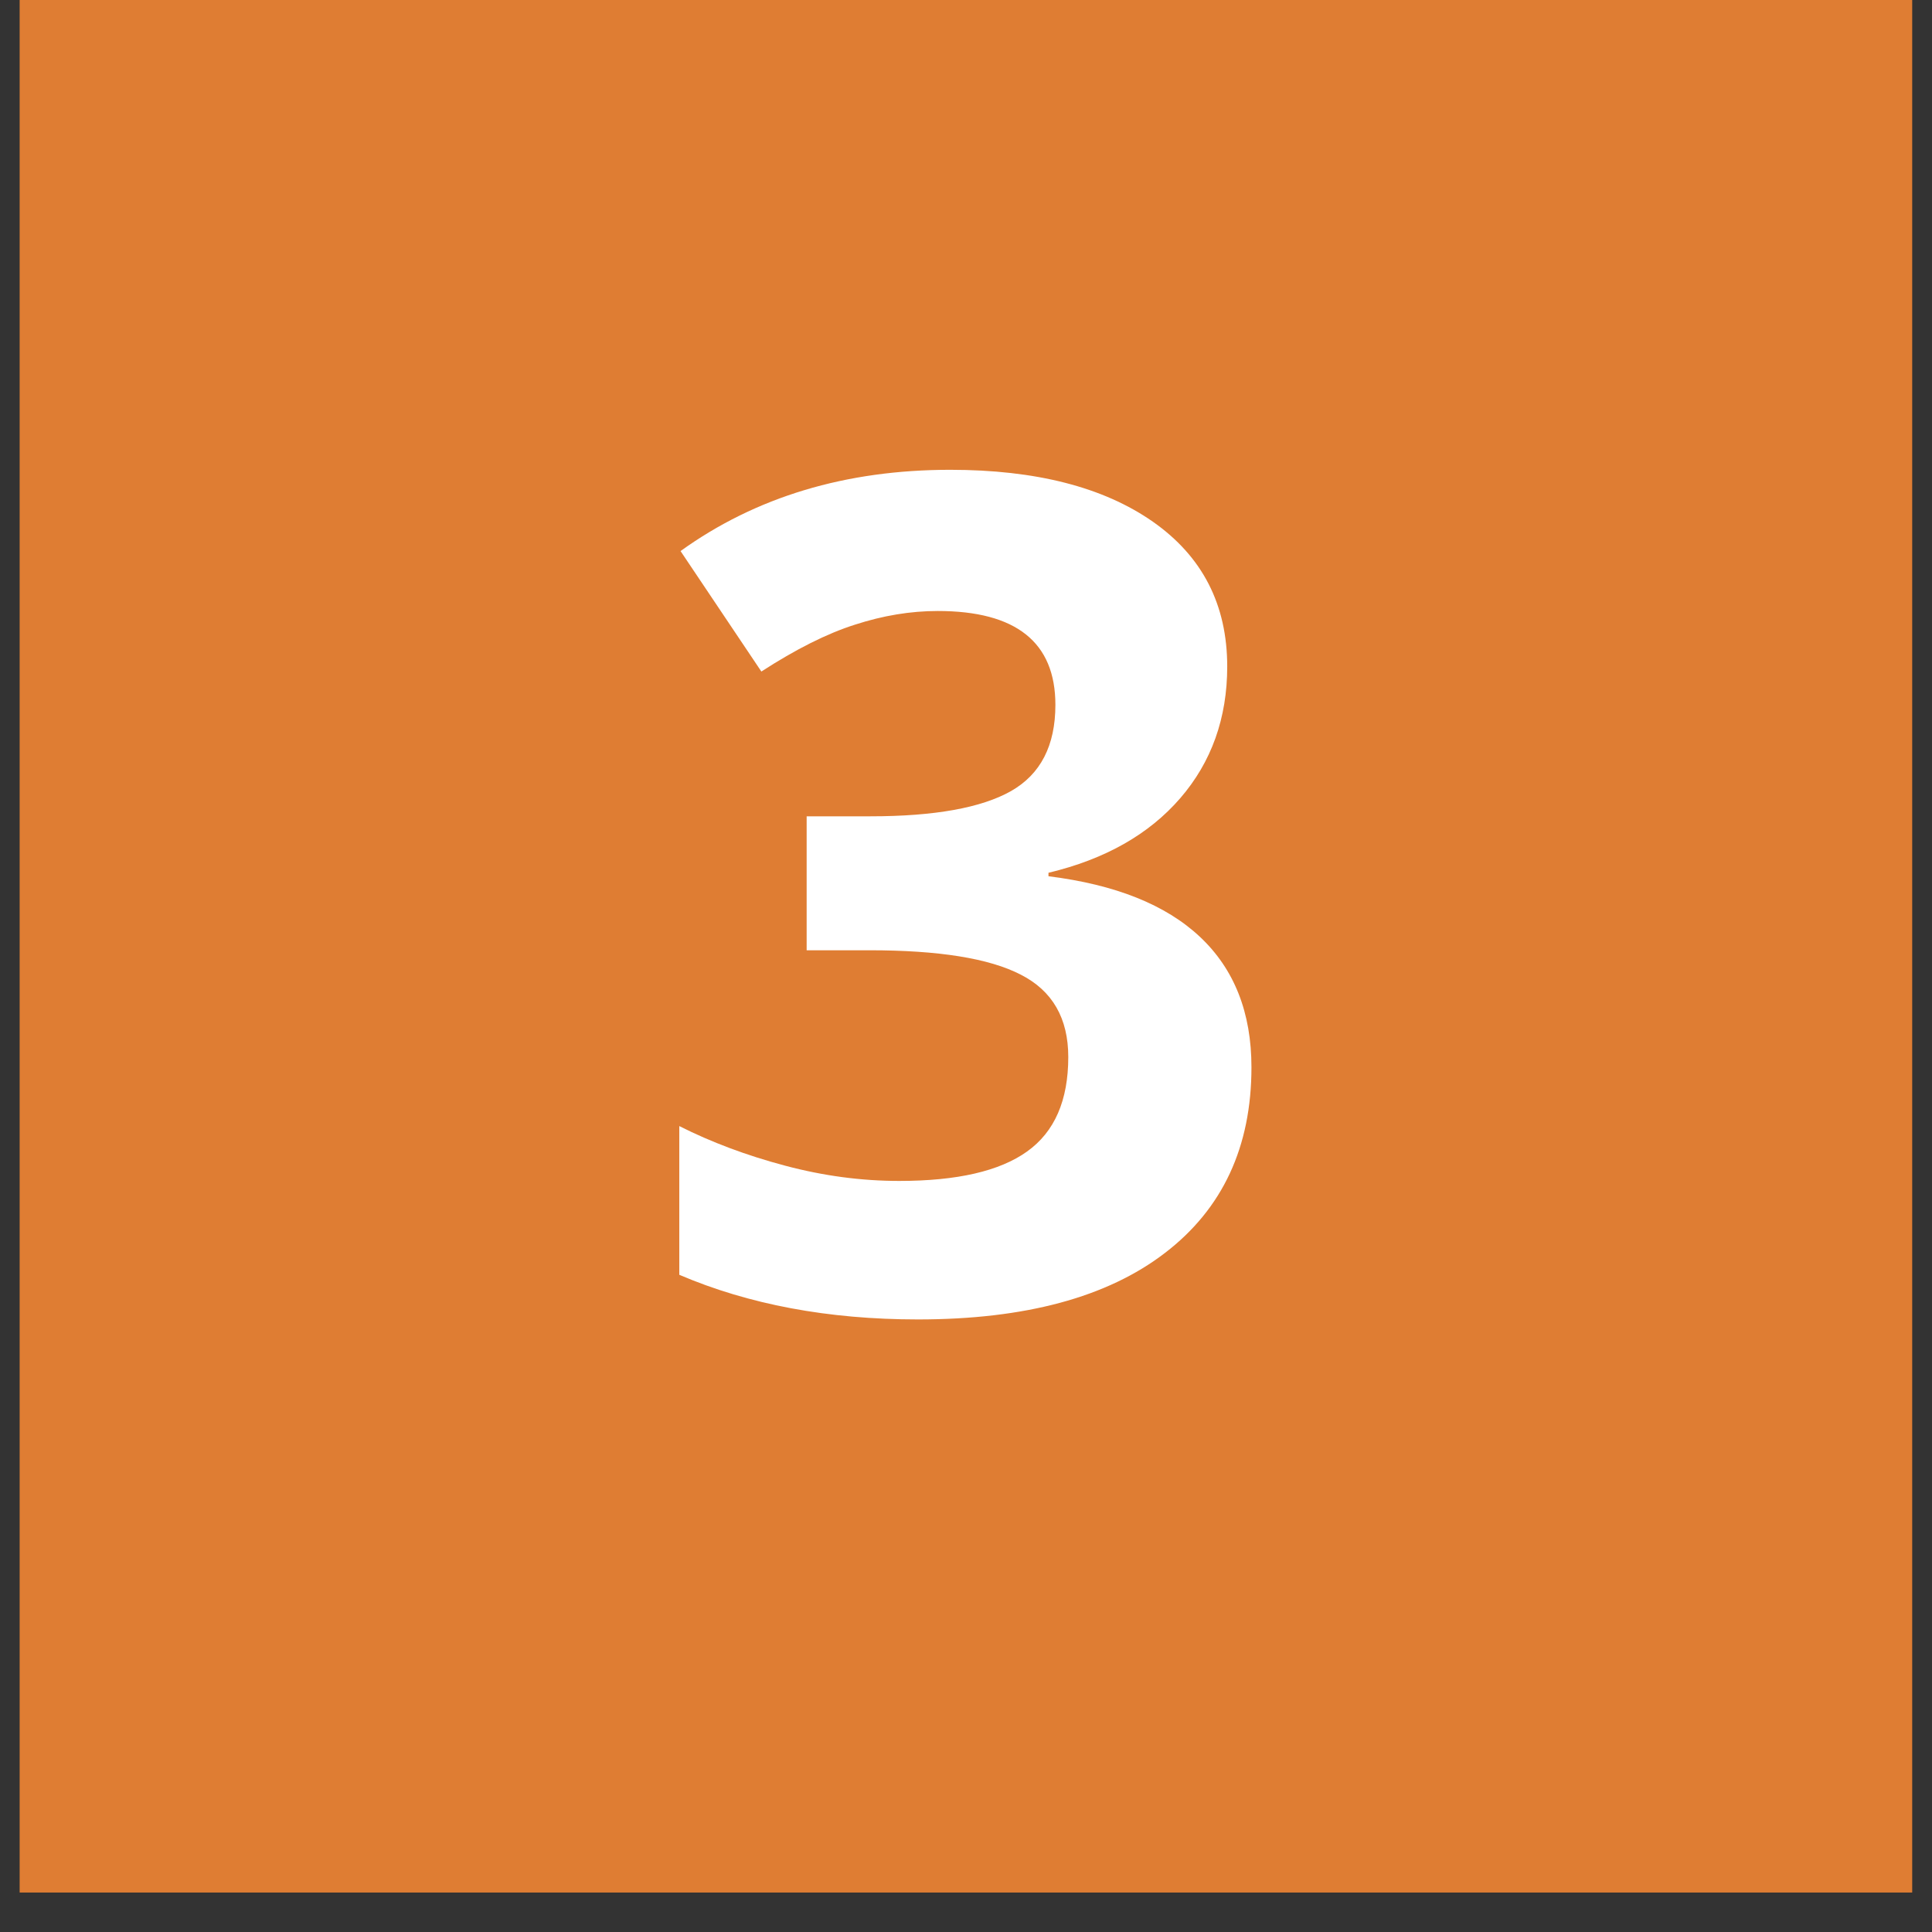 <svg xmlns="http://www.w3.org/2000/svg" xmlns:xlink="http://www.w3.org/1999/xlink" width="64" zoomAndPan="magnify" viewBox="0 0 48 48" height="64" preserveAspectRatio="xMidYMid meet" version="1.0"><rect x="0" y="0" width="48" height="48" fill="#333333" stroke="none"/><defs><g/><clipPath id="79dc8fb627"><path d="M 0.488 0 L 47.508 0 L 47.508 47.02 L 0.488 47.02 Z M 0.488 0 " clip-rule="nonzero"/></clipPath></defs><g clip-path="url(#79dc8fb627)"><path fill="#df7d33" d="M 0.488 0 L 47.512 0 L 47.512 47.02 L 0.488 47.02 Z M 0.488 0 " fill-opacity="1" fill-rule="nonzero"/></g><g fill="#ffffff" fill-opacity="1"><g transform="translate(15.783, 32.5)"><g><path d="M 14.707 -15.941 C 14.707 -14.66 14.316 -13.566 13.539 -12.668 C 12.762 -11.77 11.672 -11.152 10.266 -10.816 L 10.266 -10.73 C 11.926 -10.523 13.18 -10.023 14.031 -9.223 C 14.883 -8.422 15.309 -7.34 15.309 -5.984 C 15.309 -4.008 14.594 -2.469 13.16 -1.371 C 11.727 -0.27 9.684 0.281 7.023 0.281 C 4.793 0.281 2.82 -0.09 1.094 -0.828 L 1.094 -4.523 C 1.891 -4.121 2.766 -3.793 3.723 -3.539 C 4.676 -3.285 5.621 -3.16 6.559 -3.16 C 7.992 -3.16 9.051 -3.402 9.734 -3.891 C 10.418 -4.379 10.758 -5.16 10.758 -6.238 C 10.758 -7.199 10.367 -7.883 9.578 -8.285 C 8.793 -8.691 7.539 -8.891 5.816 -8.891 L 4.258 -8.891 L 4.258 -12.219 L 5.844 -12.219 C 7.434 -12.219 8.598 -12.43 9.332 -12.844 C 10.07 -13.262 10.438 -13.977 10.438 -14.988 C 10.438 -16.543 9.461 -17.32 7.516 -17.32 C 6.84 -17.32 6.156 -17.207 5.457 -16.98 C 4.758 -16.758 3.984 -16.367 3.133 -15.816 L 1.125 -18.809 C 2.996 -20.156 5.23 -20.828 7.824 -20.828 C 9.949 -20.828 11.629 -20.398 12.859 -19.539 C 14.09 -18.676 14.707 -17.477 14.707 -15.941 Z M 14.707 -15.941 "/></g></g></g></svg>